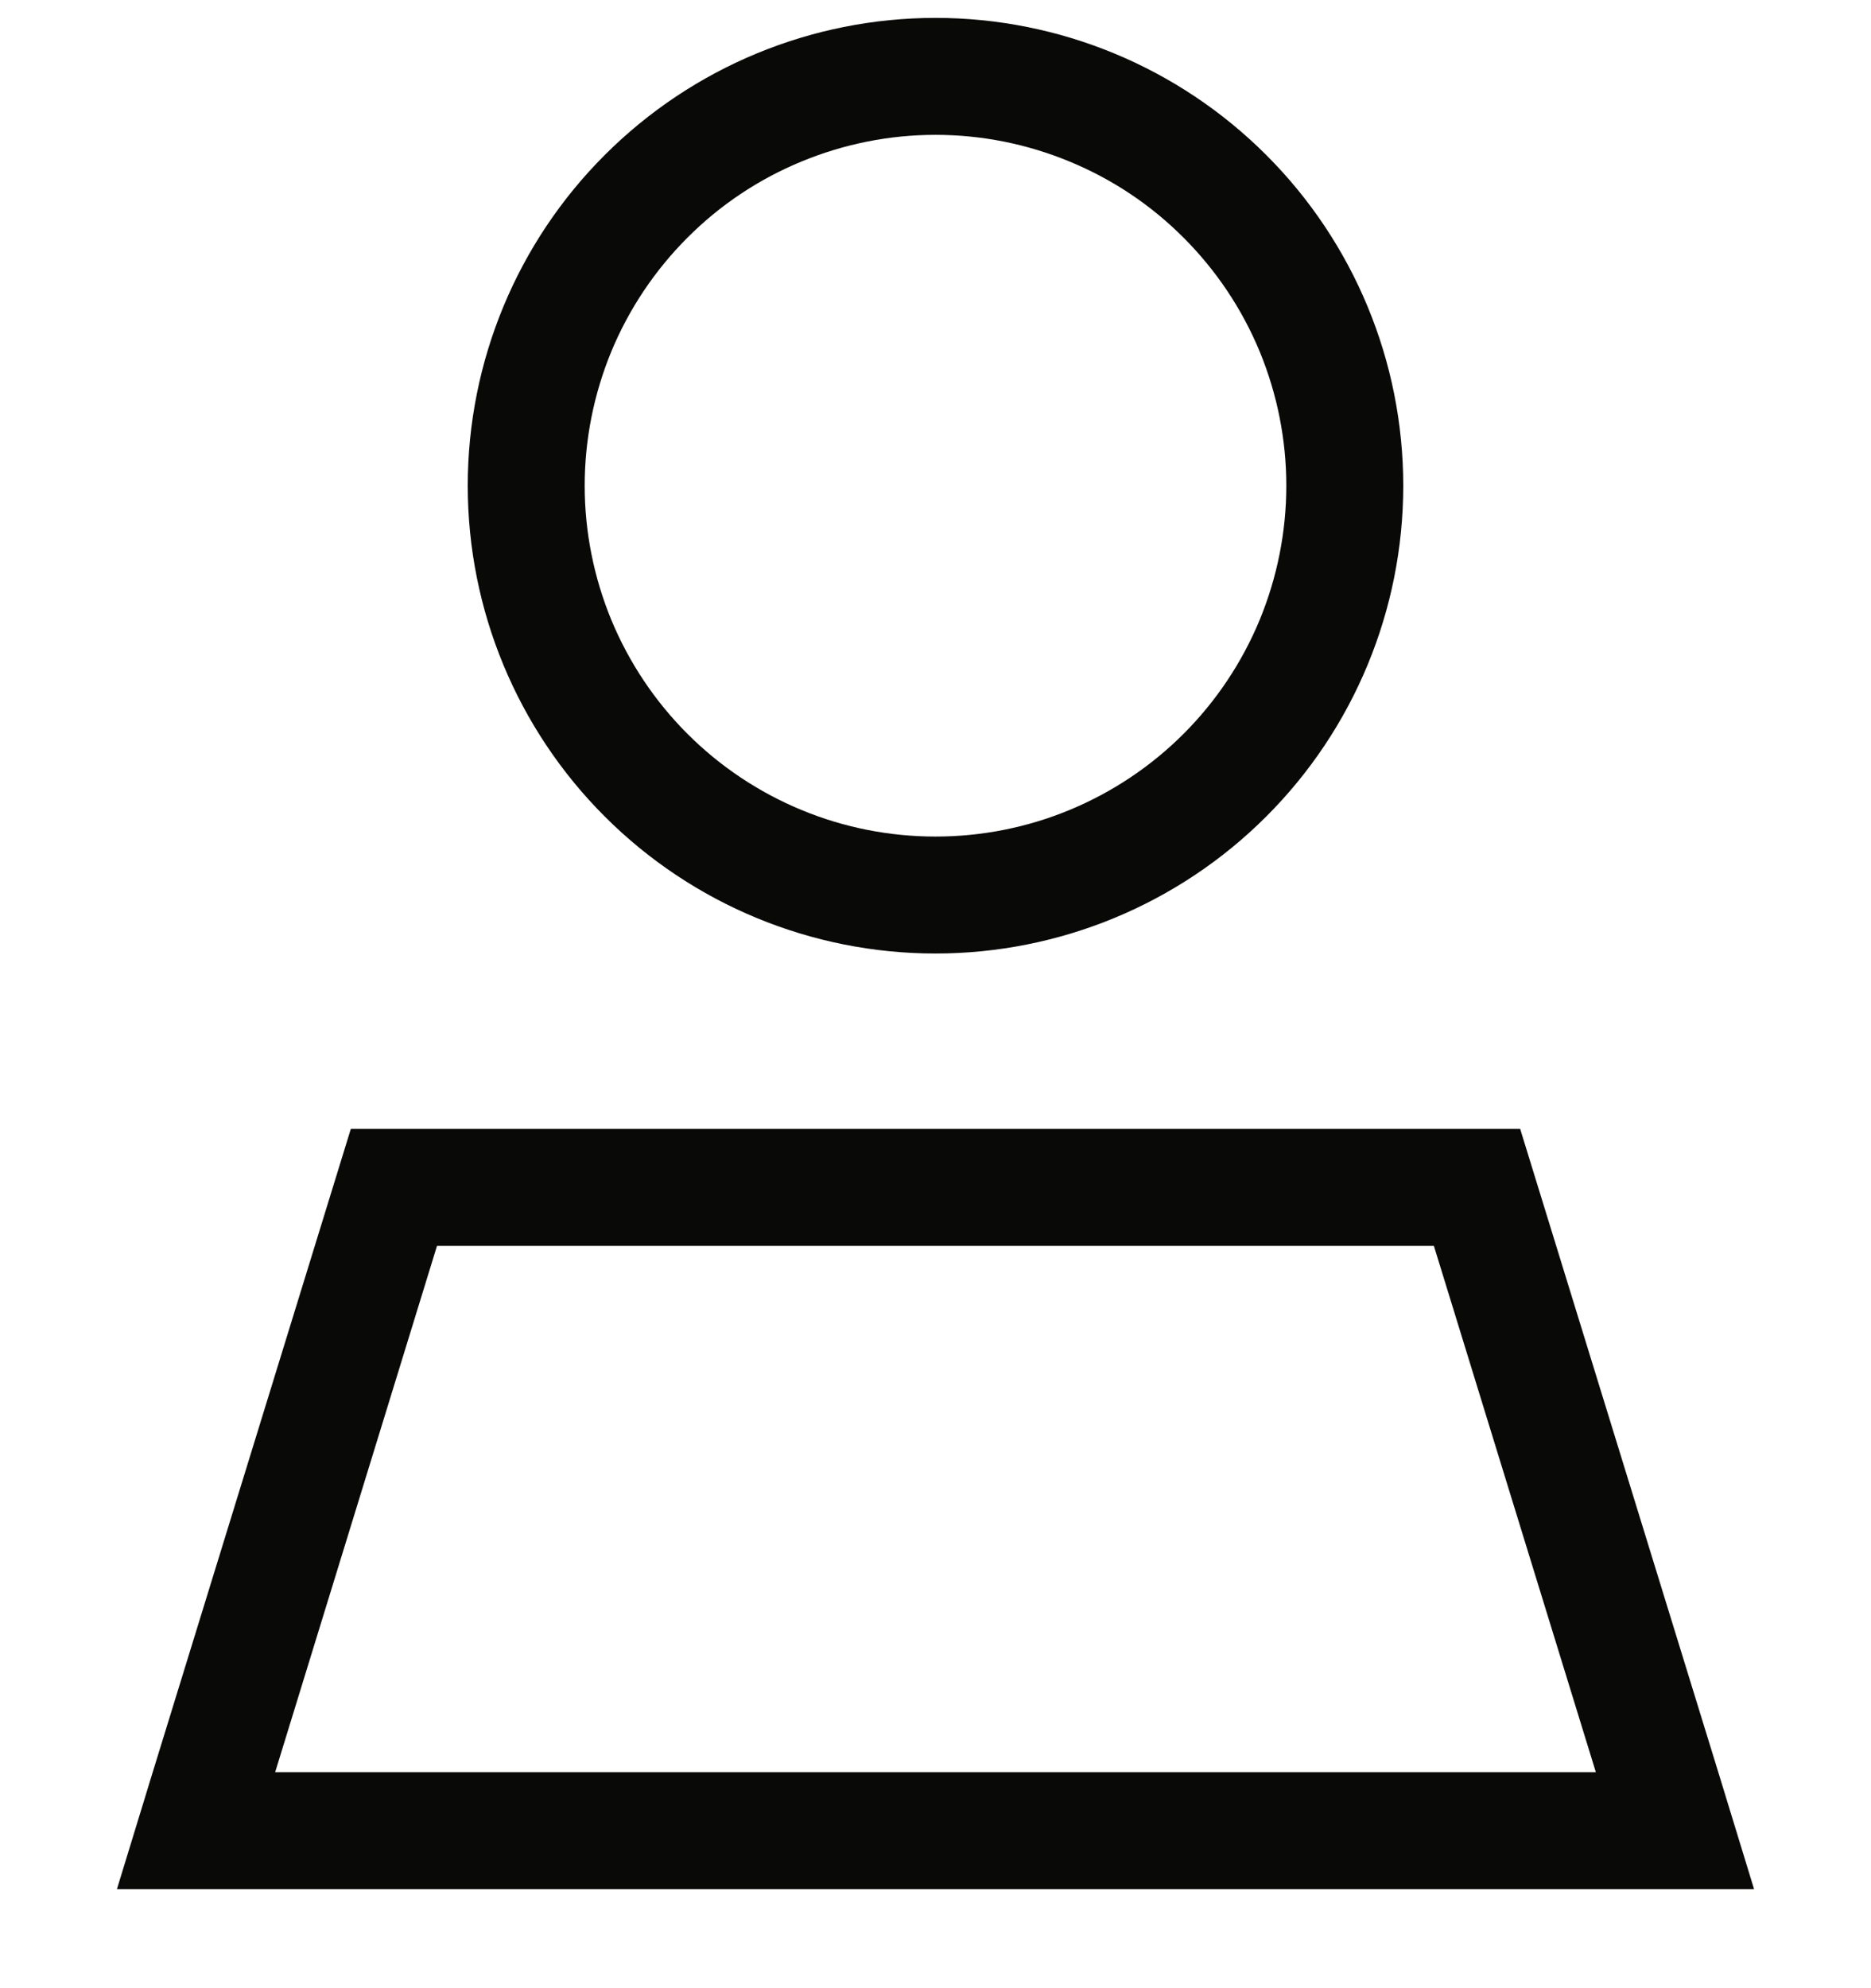 <svg xmlns="http://www.w3.org/2000/svg" width="16" height="17" viewBox="0 0 16 17" fill="none">
    <path d="M11 4.153C11 3.759 10.922 3.369 10.772 3.005C10.621 2.641 10.4 2.311 10.121 2.032C9.843 1.753 9.512 1.532 9.148 1.382C8.784 1.231 8.394 1.153 8 1.153C7.606 1.153 7.216 1.231 6.852 1.382C6.488 1.532 6.157 1.753 5.879 2.032C5.6 2.311 5.379 2.641 5.228 3.005C5.078 3.369 5 3.759 5 4.153C5 4.547 5.078 4.937 5.228 5.301C5.379 5.665 5.6 5.996 5.879 6.275C6.157 6.553 6.488 6.774 6.852 6.925C7.216 7.076 7.606 7.153 8 7.153C8.394 7.153 8.784 7.076 9.148 6.925C9.512 6.774 9.843 6.553 10.121 6.275C10.4 5.996 10.621 5.665 10.772 5.301C10.922 4.937 11 4.547 11 4.153ZM4 4.153C4 3.092 4.421 2.075 5.172 1.325C5.922 0.575 6.939 0.153 8 0.153C9.061 0.153 10.078 0.575 10.828 1.325C11.579 2.075 12 3.092 12 4.153C12 5.214 11.579 6.232 10.828 6.982C10.078 7.732 9.061 8.153 8 8.153C6.939 8.153 5.922 7.732 5.172 6.982C4.421 6.232 4 5.214 4 4.153ZM2.353 15.153H13.647L12.262 10.653H3.737L2.353 15.153ZM3 9.653H13L14.694 15.153L15 16.153H13.953H2.047H1L1.306 15.153L3 9.653Z" fill="#090907"/>
</svg>
